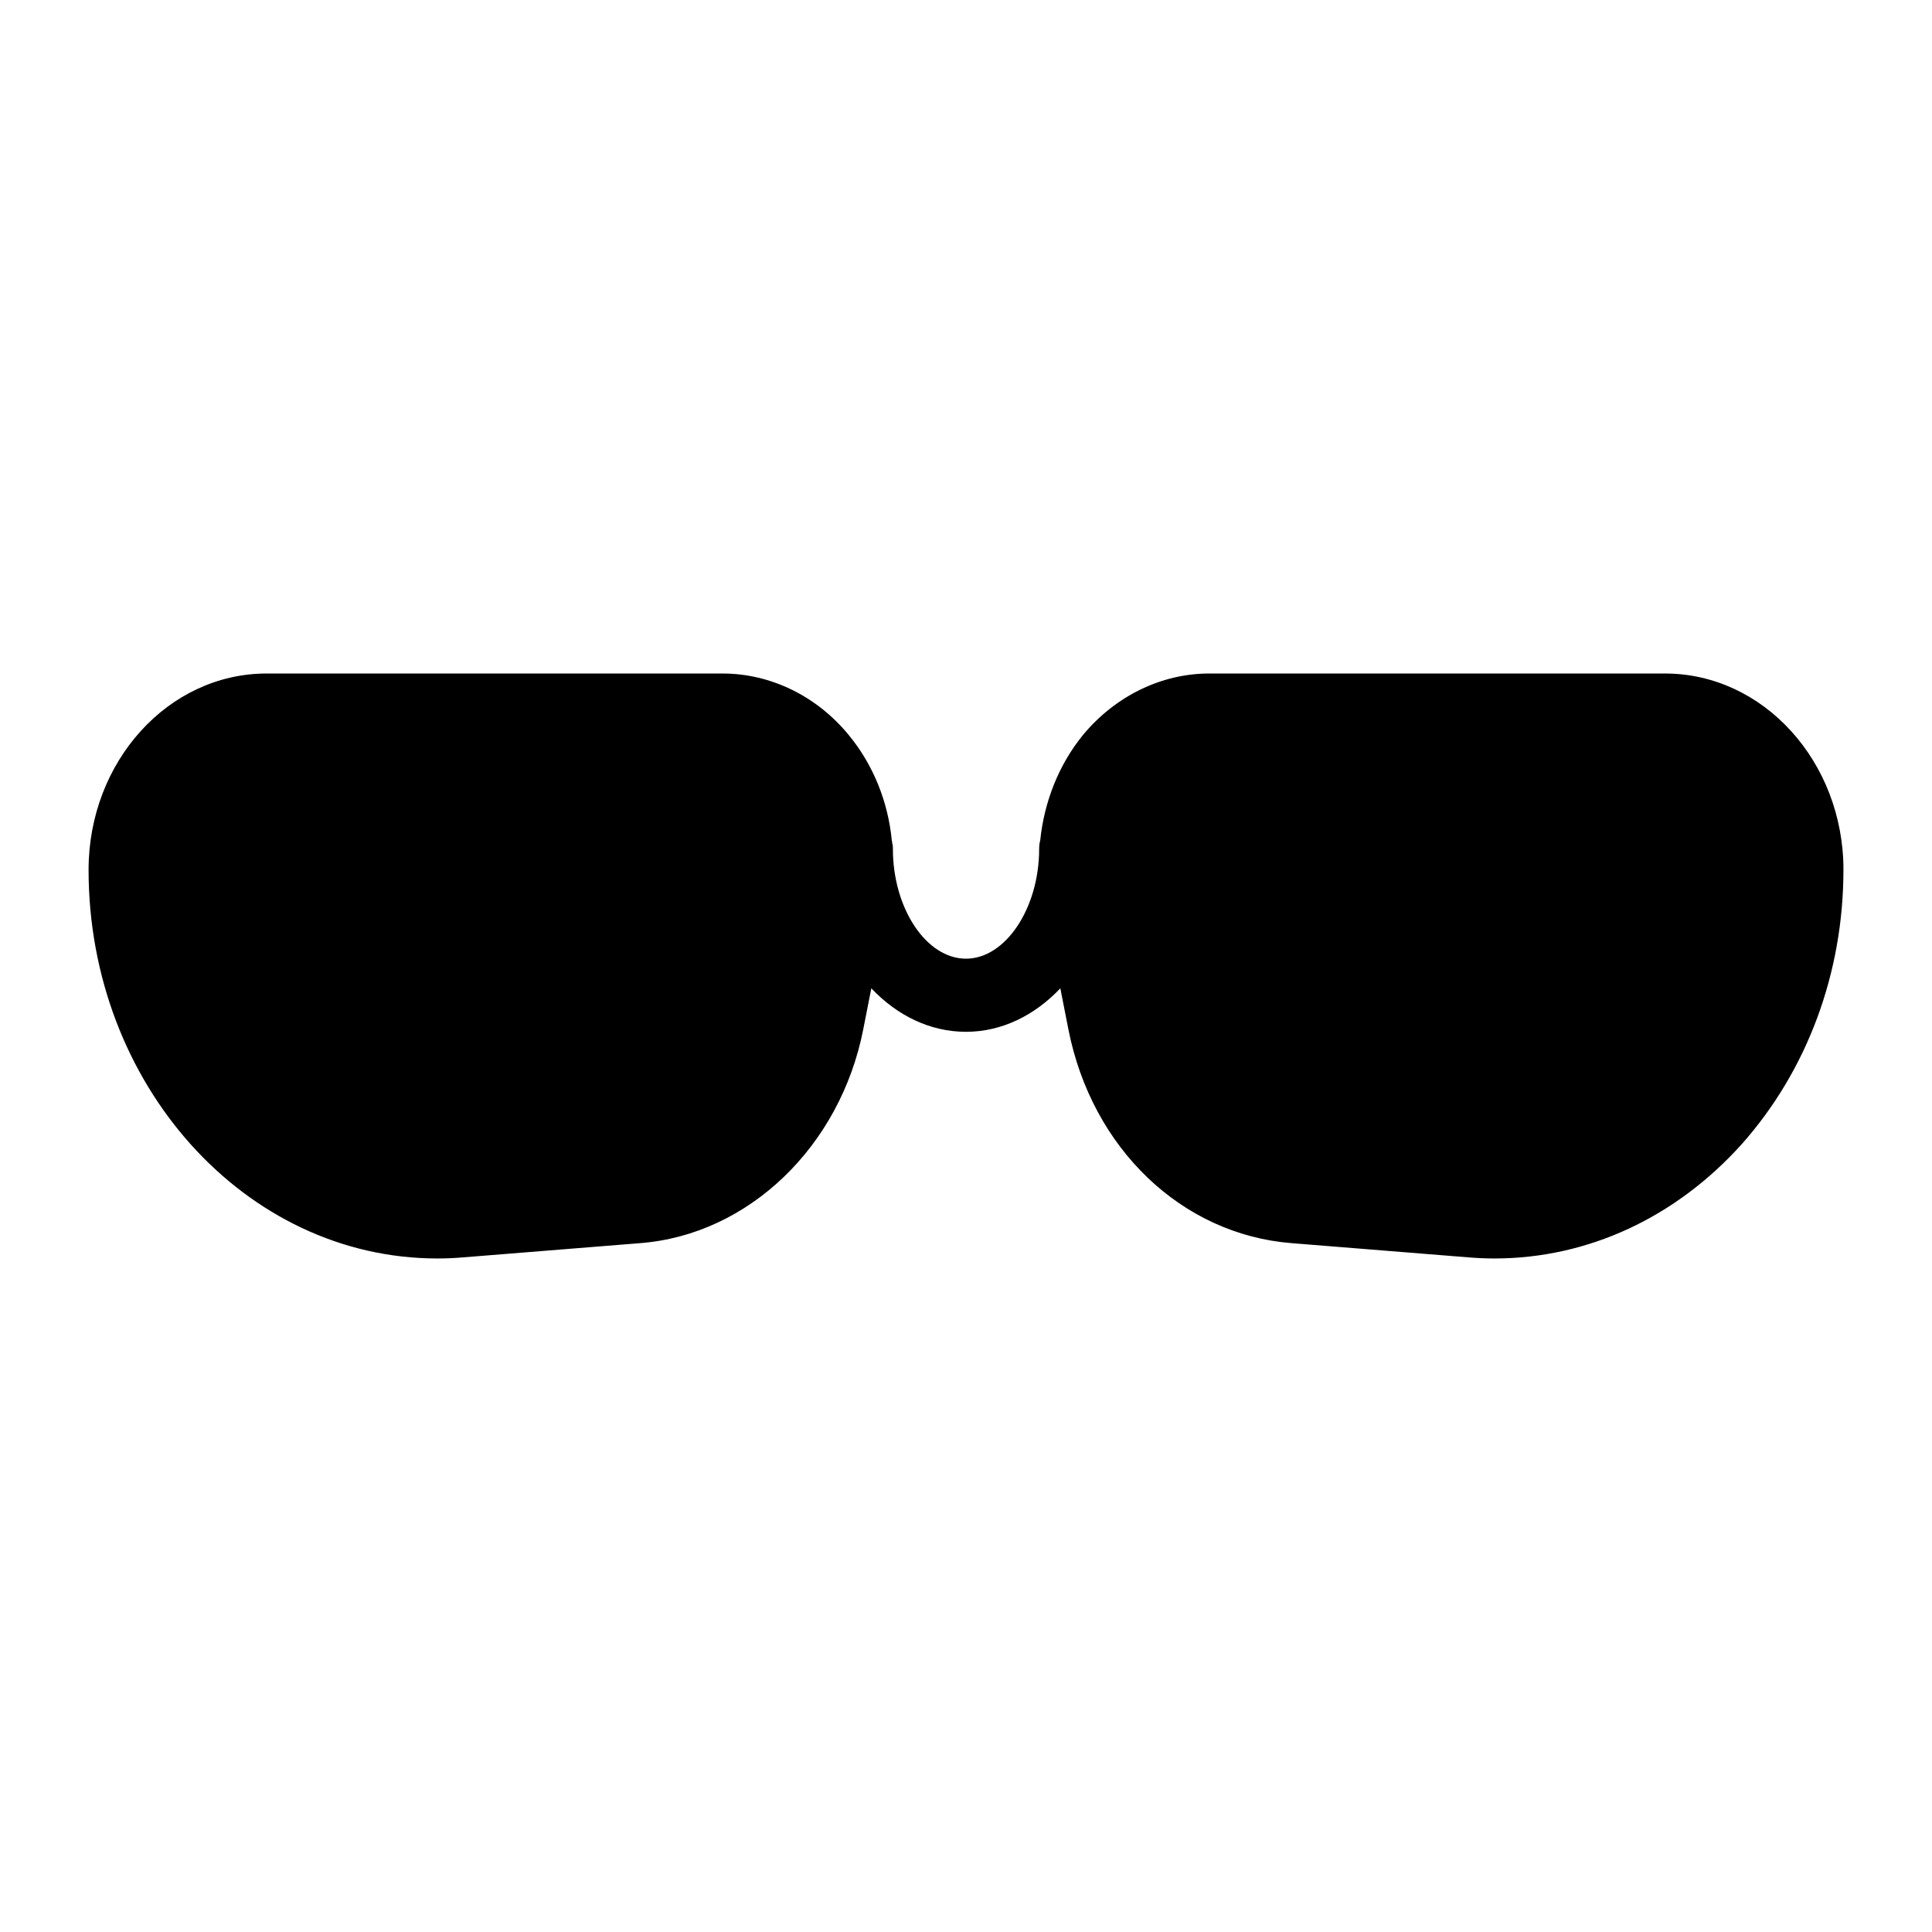 <?xml version="1.0" encoding="UTF-8"?>
<!-- Uploaded to: ICON Repo, www.svgrepo.com, Generator: ICON Repo Mixer Tools -->
<svg fill="#000000" width="800px" height="800px" version="1.1" viewBox="144 144 512 512" xmlns="http://www.w3.org/2000/svg">
 <path d="m632.53 374.52c0 27.32-9.59 53.094-26.836 72.566-17.539 19.57-40.891 30.422-65.691 30.422-2.227 0-4.457-0.098-6.781-0.289l-46.988-3.777c-29.066-2.324-52.898-25.094-59.102-56.68l-2.133-10.852c-6.781 7.168-15.504 11.527-24.996 11.527-9.59 0-18.312-4.359-25.094-11.527l-2.133 10.852c-6.106 31.102-30.422 54.449-59.102 56.68l-46.992 3.777c-2.227 0.191-4.551 0.289-6.777 0.289-50.965 0-92.43-46.215-92.43-102.99 0-28.68 21.121-52.031 47.184-52.031h120.82c12.789 0 24.996 6.008 33.426 16.277 6.492 7.848 10.465 17.73 11.434 28 0.098 0.195 0.098 0.387 0.098 0.68 0.191 0.484 0.191 0.969 0.191 1.551 0 15.695 8.816 29.066 19.379 29.066 10.465 0 19.379-13.371 19.379-29.066 0-0.773 0.098-1.645 0.289-2.324 1.066-10.27 4.941-20.055 11.336-27.902 8.523-10.273 20.73-16.281 33.426-16.281h120.82c26.062 0 47.281 23.352 47.281 52.031z"/>
</svg>